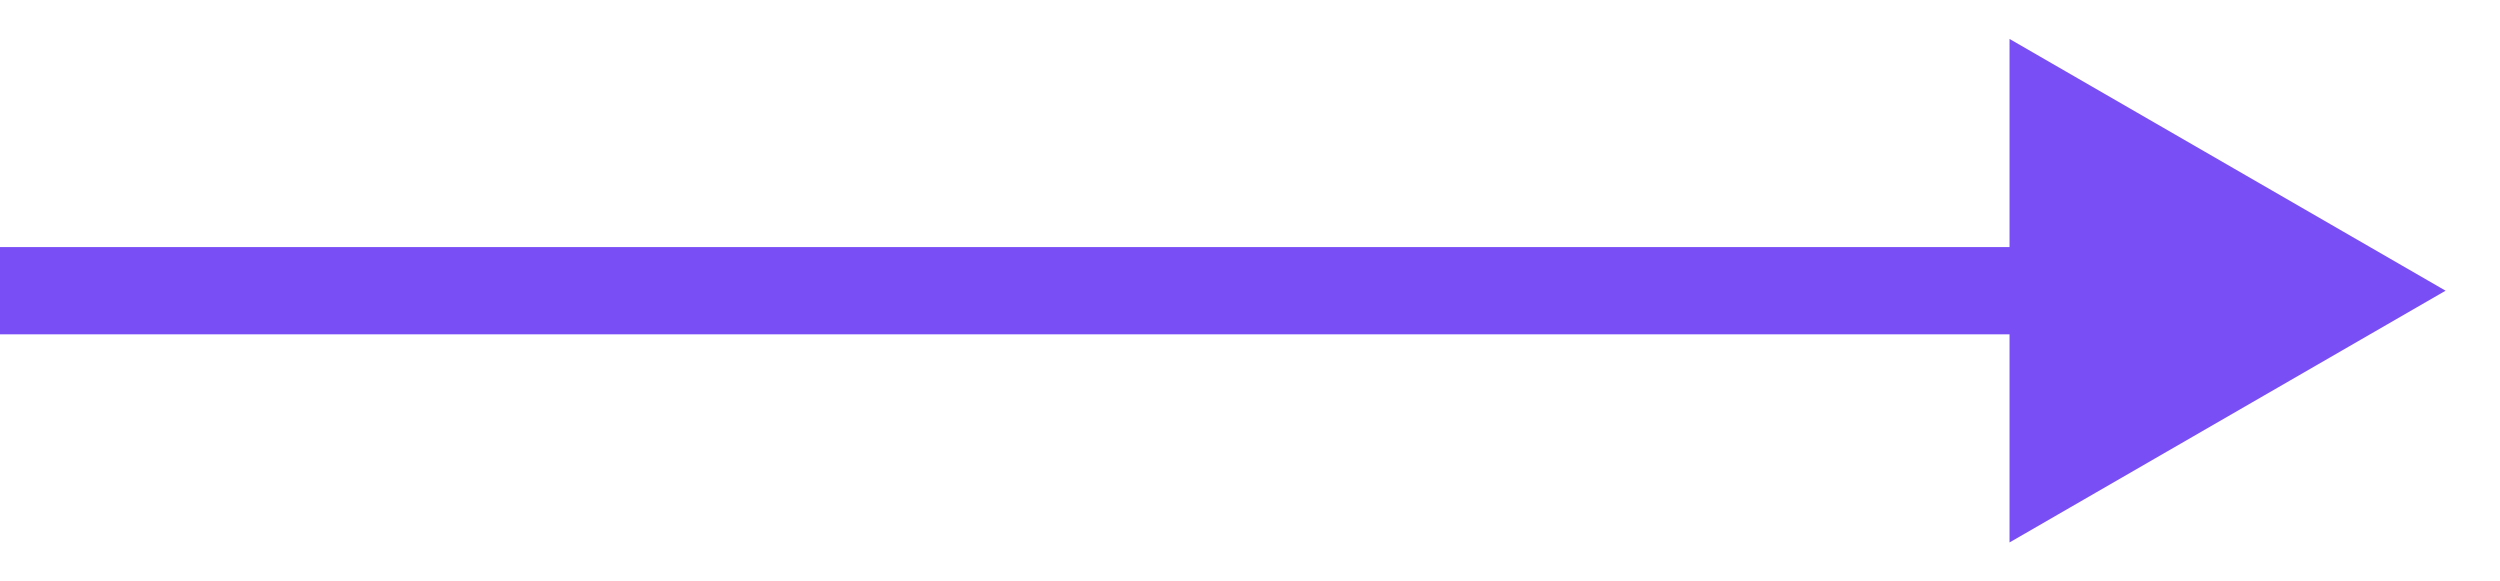 <?xml version="1.0" encoding="UTF-8"?> <svg xmlns="http://www.w3.org/2000/svg" width="43" height="10" viewBox="0 0 43 10" fill="none"><path d="M42.064 5L34.564 0.67V9.33L42.064 5ZM0 5L0 5.75H35.314V5V4.25H0L0 5Z" fill="#794FF5"></path></svg> 